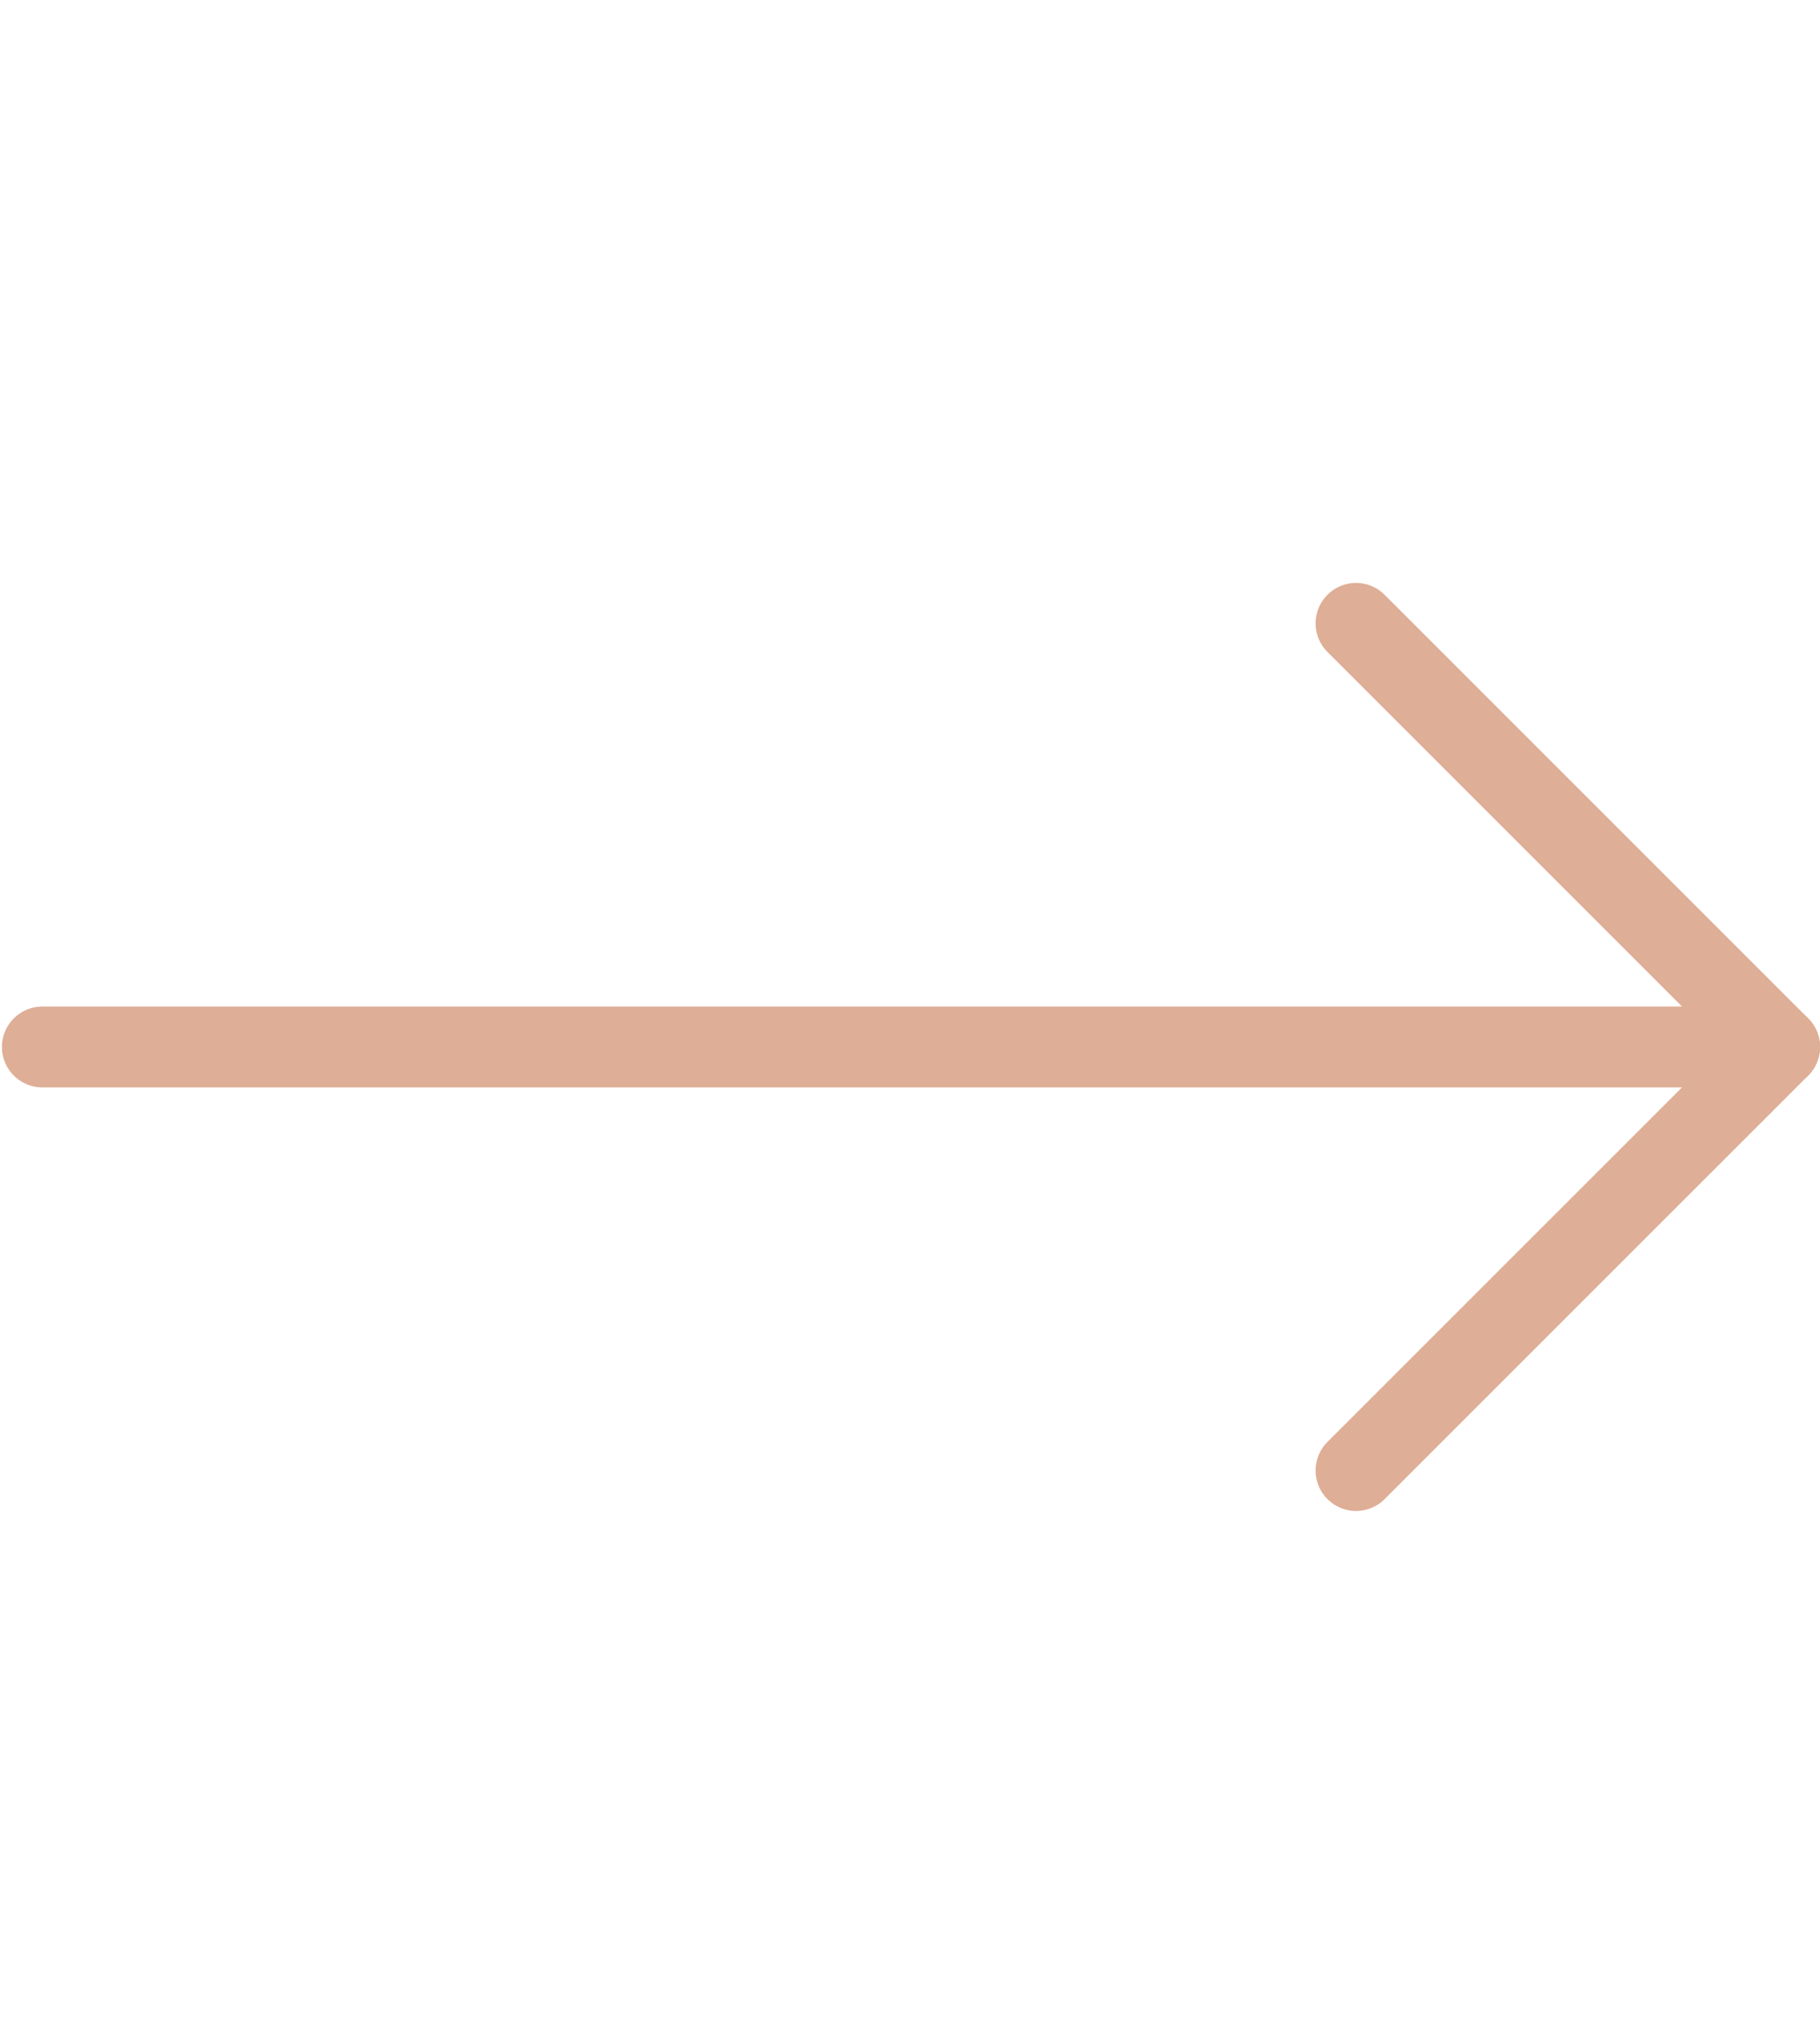 <?xml version="1.0" encoding="UTF-8"?>
<svg xmlns="http://www.w3.org/2000/svg" id="arrow-right" width="45.025" height="50" viewBox="0 0 45.025 50">
  <g id="Outline_Icons" transform="translate(1.048 15.421)">
    <g id="Group_7565" data-name="Group 7565">
      <path id="Path_1751" data-name="Path 1751" d="M18.5,7.5,28.979,17.979,18.5,28.457" transform="translate(13.999 -7.5)" fill="none" stroke="#deae96" stroke-linecap="round" stroke-linejoin="round" stroke-width="2"></path>
      <line id="Line_6428" data-name="Line 6428" x1="42.977" transform="translate(0 10.479)" fill="none" stroke="#deae96" stroke-linecap="round" stroke-linejoin="round" stroke-width="2"></line>
    </g>
  </g>
  <g id="Invisible_Shape">
    <rect id="Rectangle_1159" data-name="Rectangle 1159" width="45" height="50" fill="none"></rect>
  </g>
</svg>
